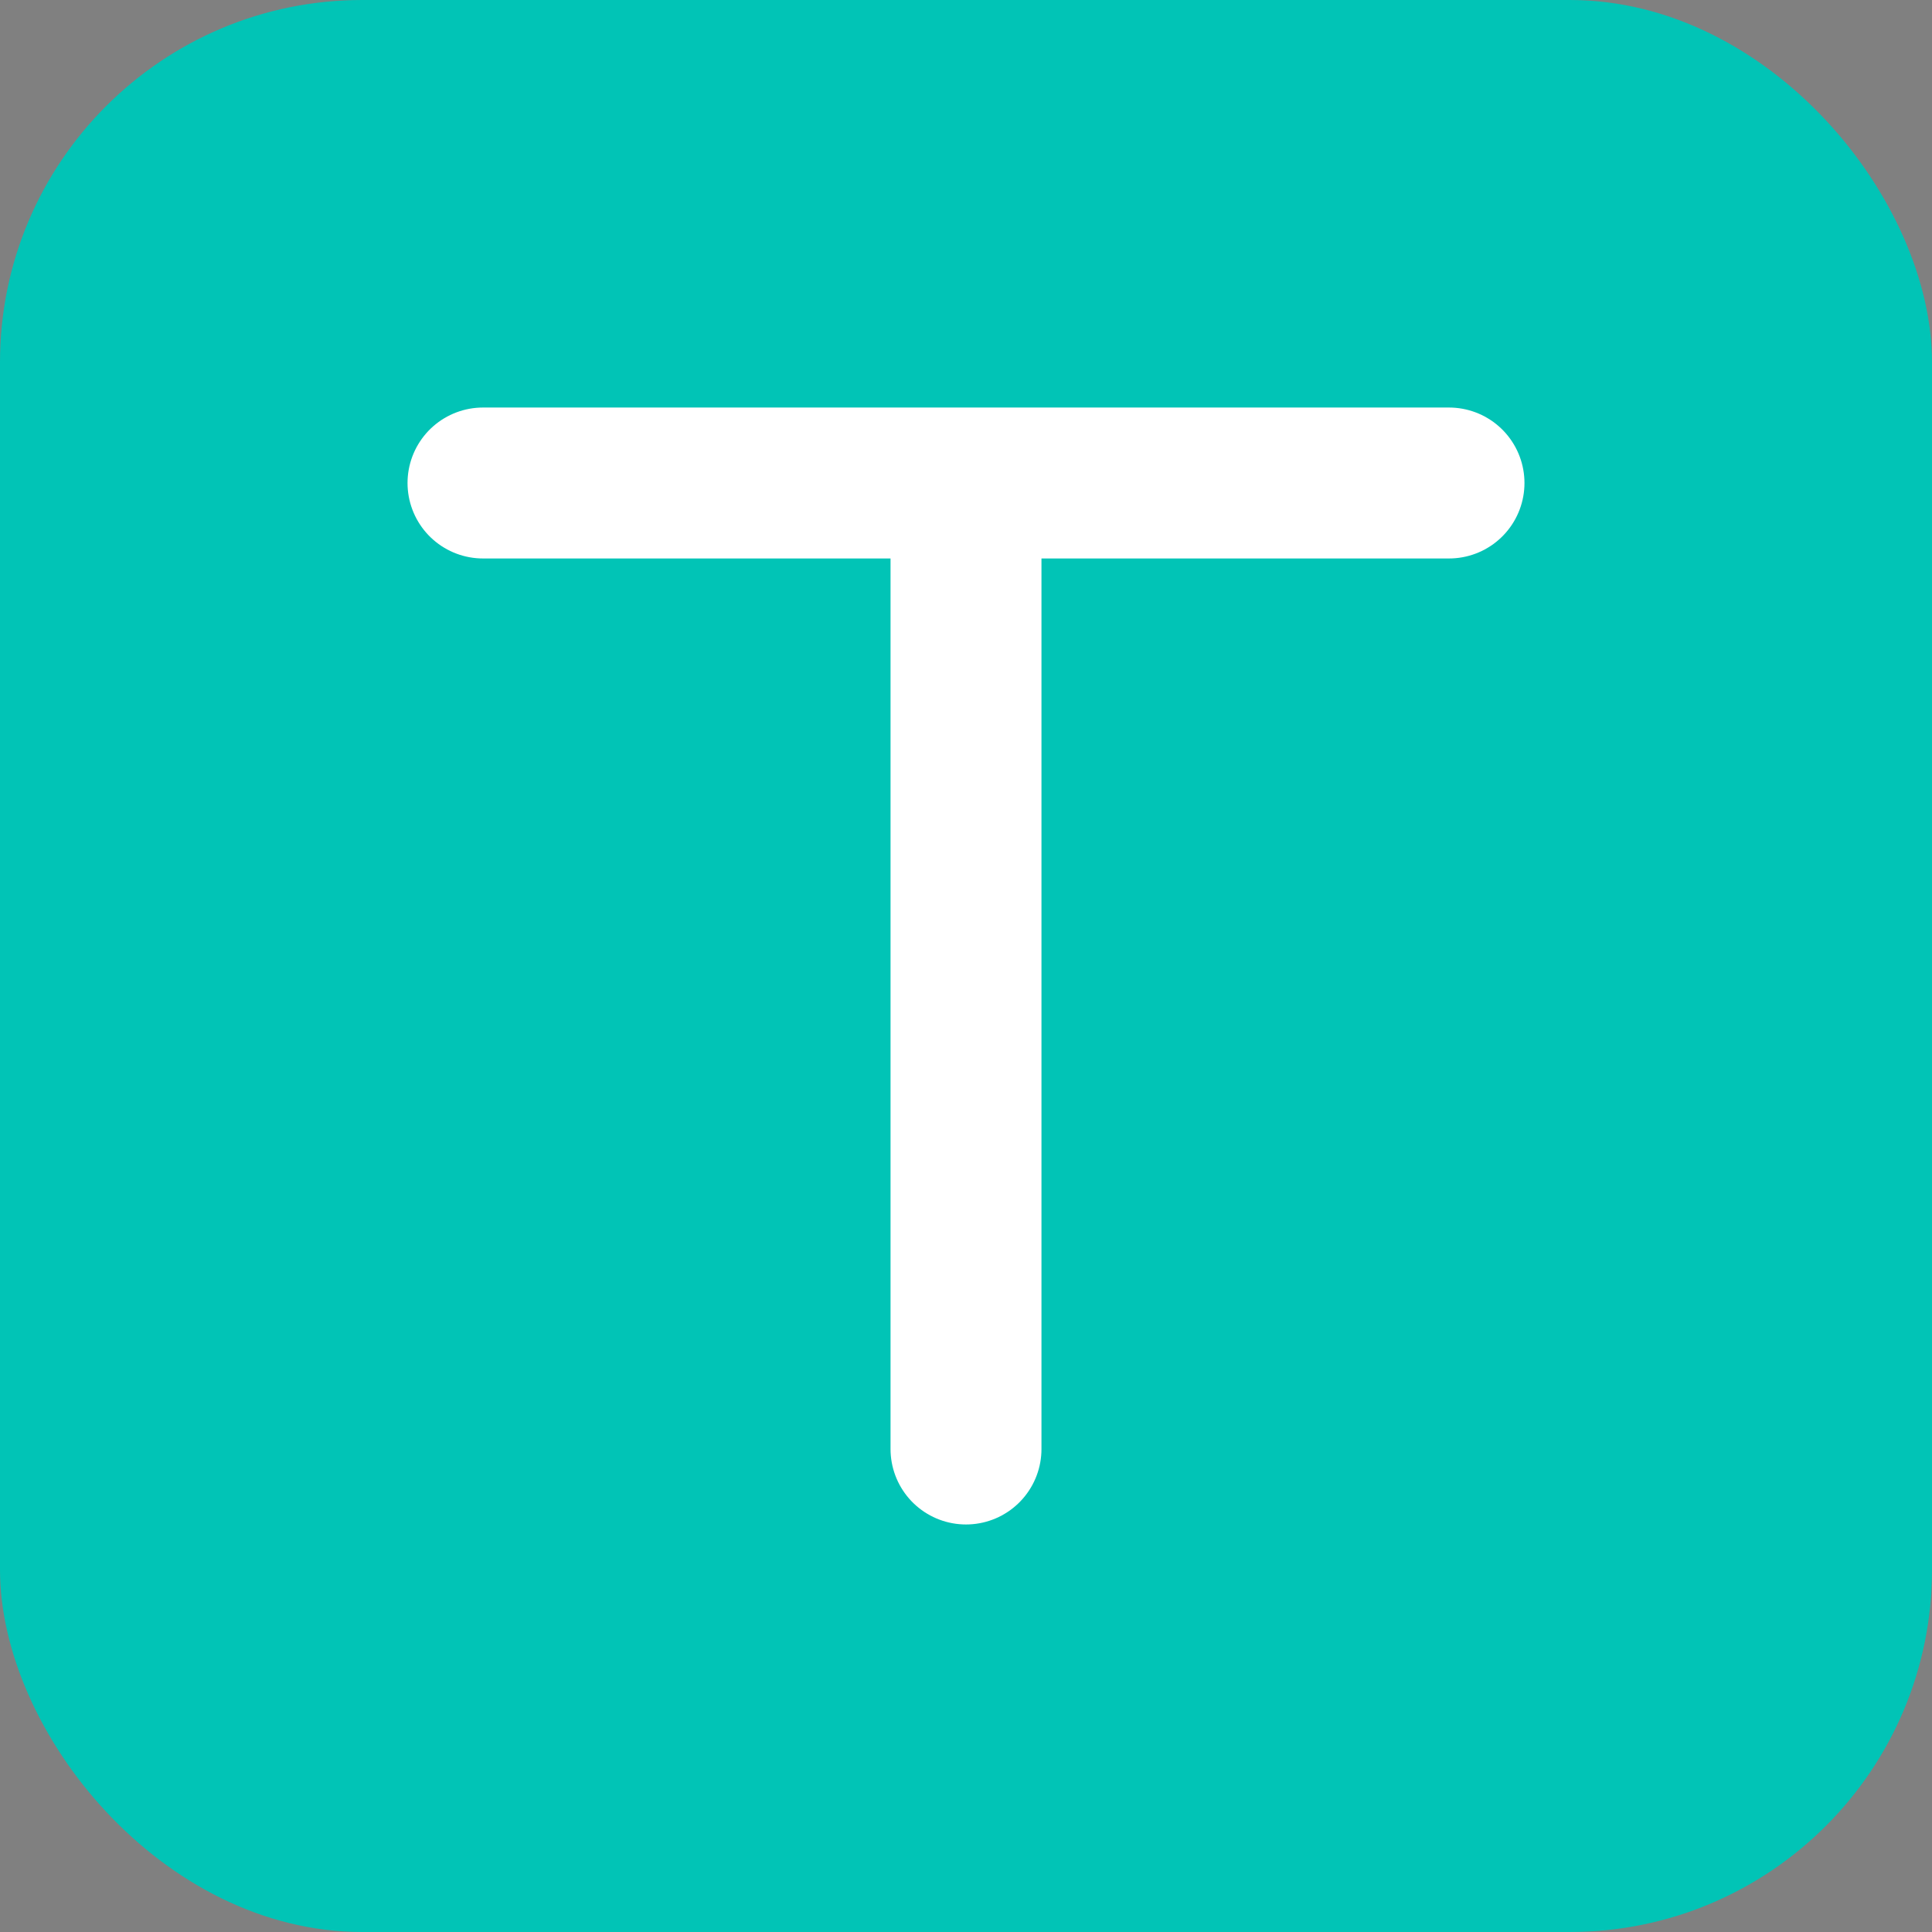 <svg xmlns="http://www.w3.org/2000/svg" viewBox="0 0 32 32"><rect x="0" y="0" width="32" height="32" fill="#808080" stroke="none"/><rect width="32" height="32" fill="#01C4B6" rx="6"/><path stroke="#fff" stroke-linecap="round" stroke-width="2.5" d="M8 8h16m-8 0v16"/></svg>